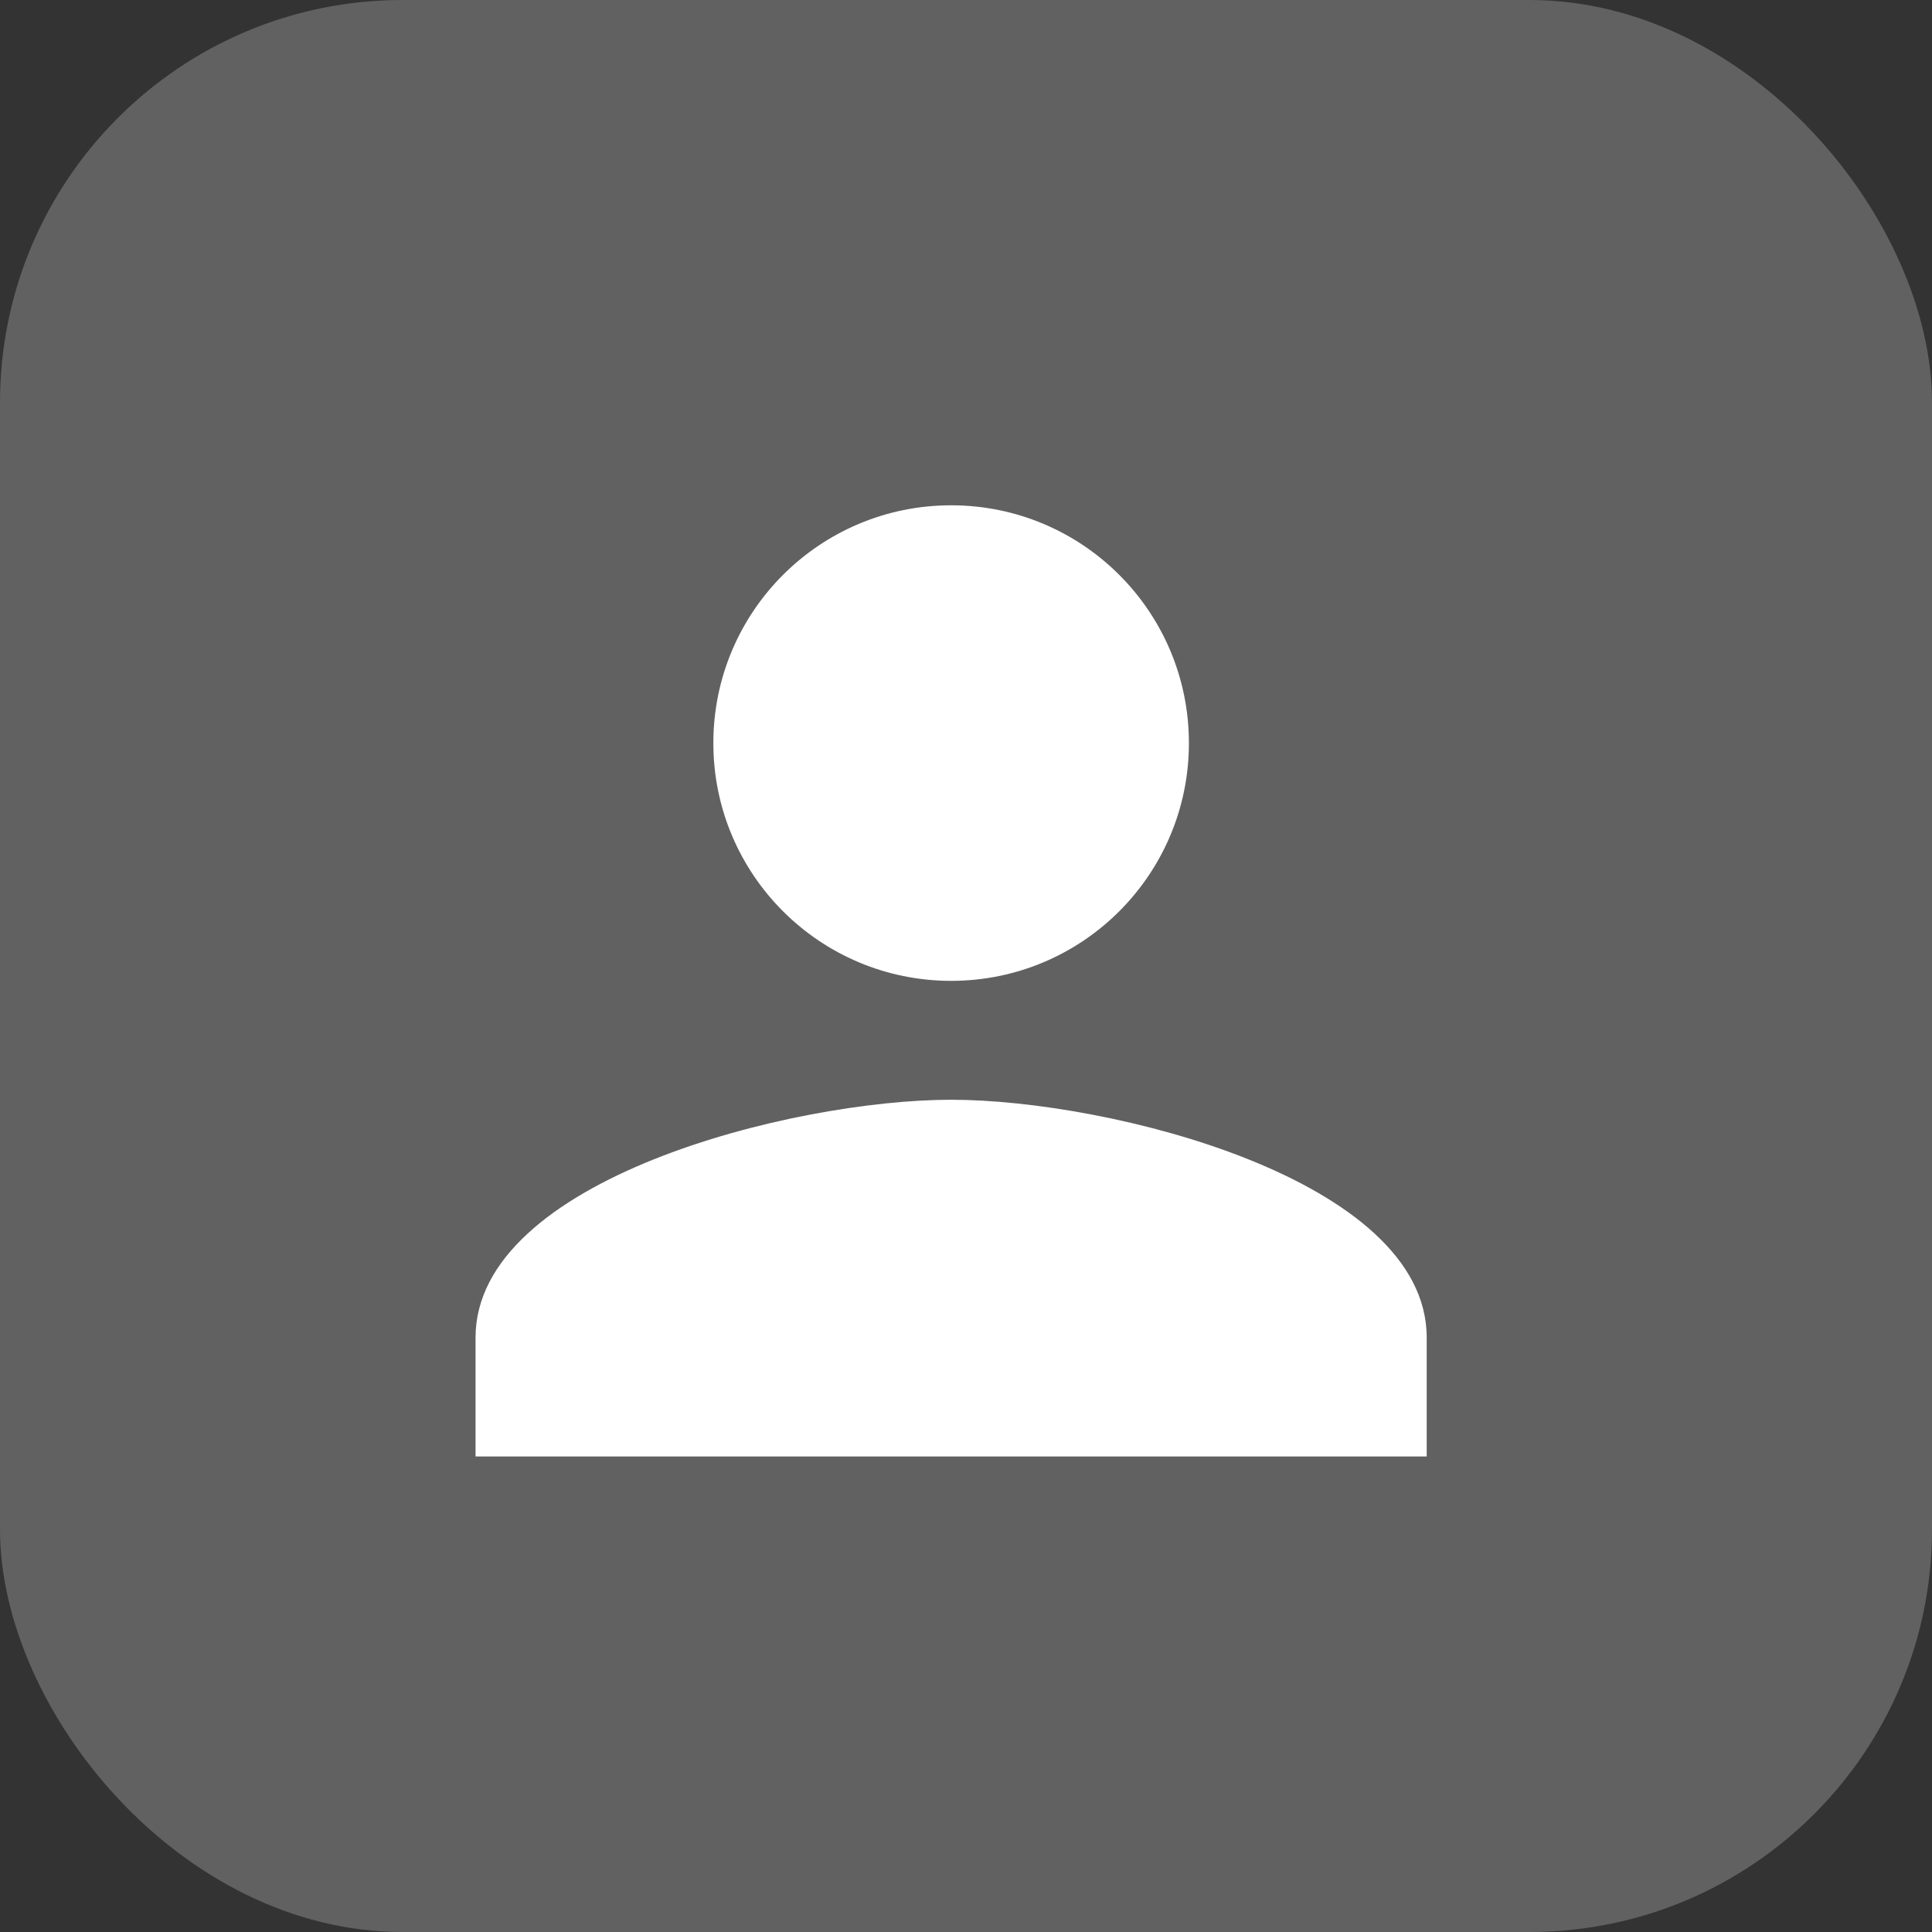 <svg width="48" height="48" viewBox="0 0 48 48" fill="none" xmlns="http://www.w3.org/2000/svg">
<rect x="0" y="0" width="48" height="48" fill="#333333" stroke="none"/>
<rect width="48" height="48" rx="10" fill="#616161"/>
<path d="M23.631 24.369C26.895 24.369 29.538 21.726 29.538 18.462C29.538 15.197 26.895 12.554 23.631 12.554C20.367 12.554 17.723 15.197 17.723 18.462C17.723 21.726 20.367 24.369 23.631 24.369ZM23.631 27.323C19.687 27.323 11.815 29.302 11.815 33.231V36.185H35.446V33.231C35.446 29.302 27.574 27.323 23.631 27.323Z" fill="white"/>
</svg>
